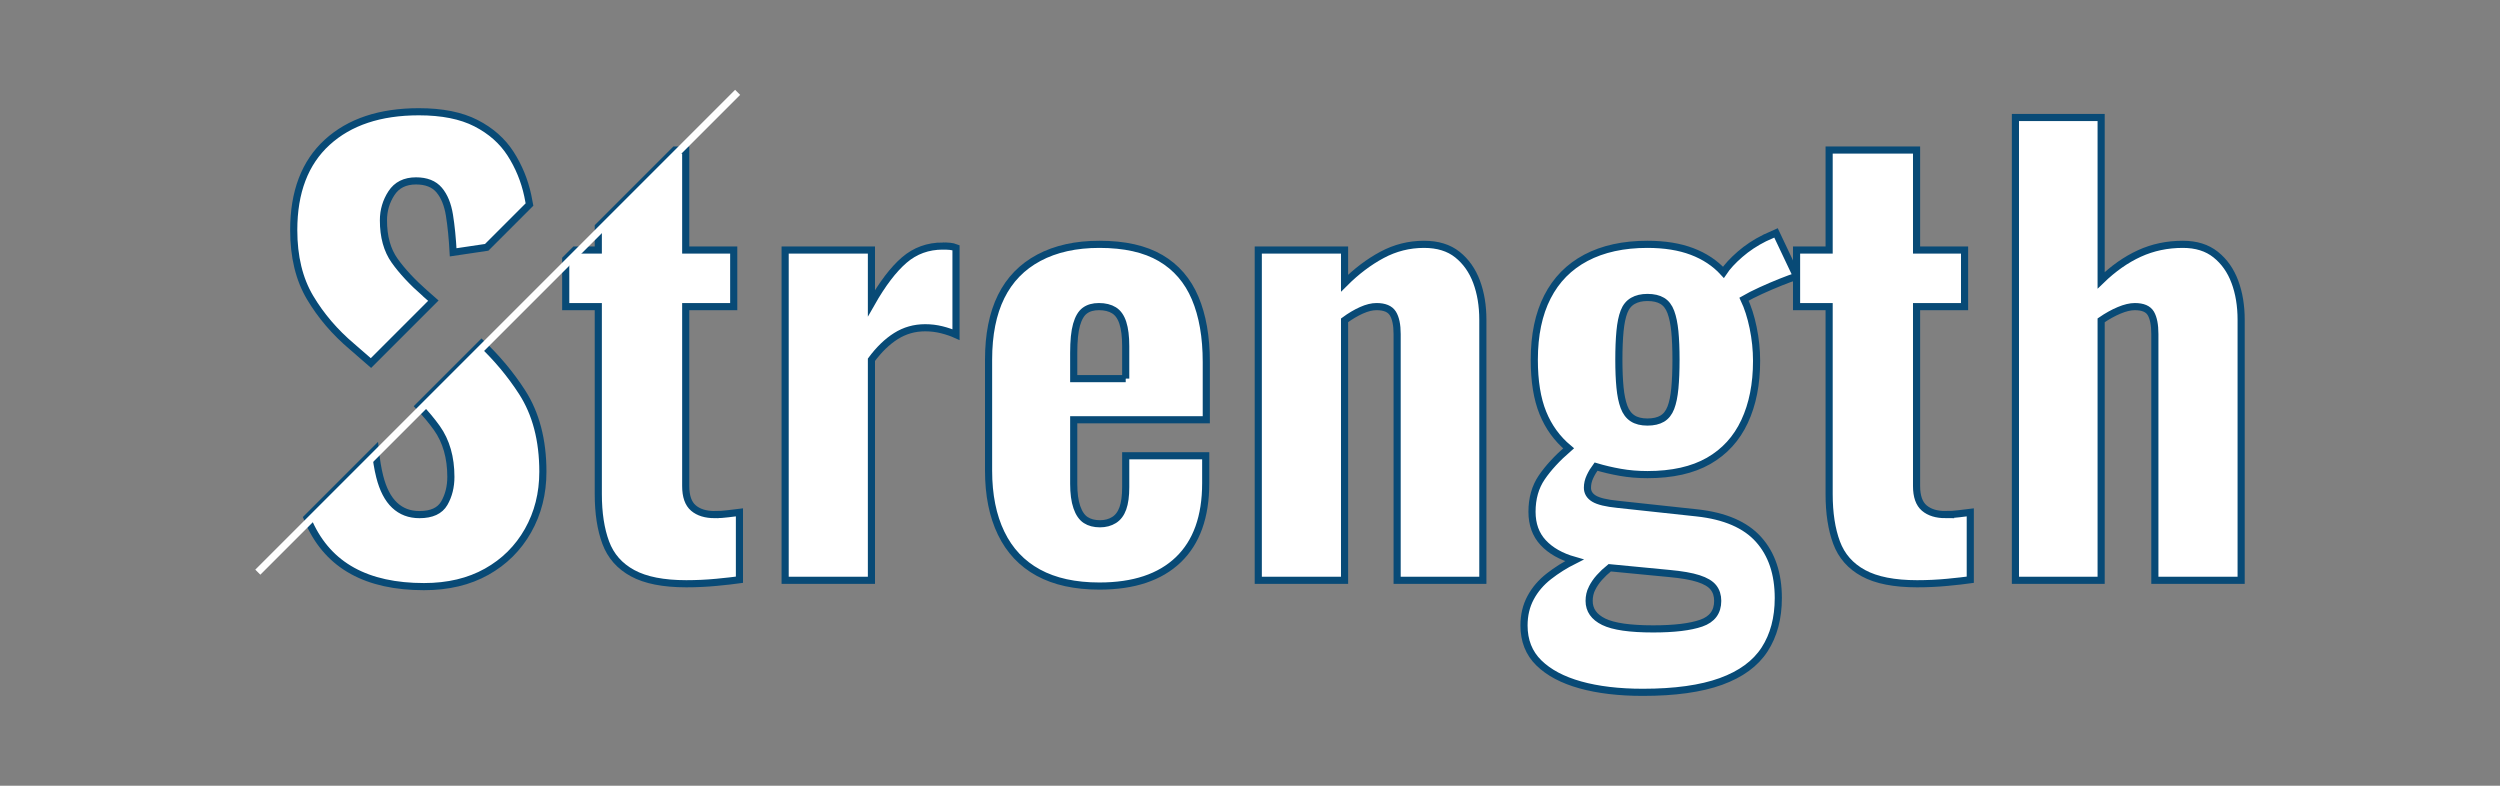 <?xml version="1.0" encoding="UTF-8"?>
<svg id="_上" data-name="上" xmlns="http://www.w3.org/2000/svg" width="350" height="110" viewBox="0 0 350 110">
  <rect x="0" y="0" width="350" height="110" fill="#808080" stroke="none"/>
  <defs>
    <style>
      .cls-1, .cls-2 {
        fill: #fff;
      }

      .cls-2 {
        stroke: #084a76;
        stroke-miterlimit: 10;
      }

      .cls-3 {
        fill: none;
      }
    </style>
  </defs>
  <path class="cls-3" d="m155.96,43.446c-.56-.347-1.267-.521-2.12-.521-.8,0-1.454.188-1.96.561-.508.373-.894,1.027-1.16,1.96-.268.934-.4,2.254-.4,3.96v3.6h7.28v-4.56c0-1.333-.134-2.413-.4-3.24-.268-.826-.68-1.412-1.24-1.76Z"/>
  <path class="cls-3" d="m53.162,66.726c.453,1.787,1.146,3.119,2.08,4,.933.88,2.092,1.319,3.48,1.319,1.706,0,2.866-.532,3.48-1.6.612-1.066.92-2.293.92-3.681,0-2.72-.654-5-1.96-6.84-.72-1.013-1.577-2.03-2.546-3.05l-6.081,6.081c.147,1.413.351,2.683.627,3.77Z"/>
  <polygon class="cls-3" points="83.761 35.006 83.761 31.73 80.485 35.006 83.761 35.006"/>
  <path class="cls-3" d="m224.519,87.046c1.36.666,3.666,1,6.92,1,2.933,0,5.173-.268,6.72-.8,1.547-.534,2.32-1.574,2.32-3.12,0-.747-.2-1.374-.6-1.88-.4-.508-1.094-.92-2.08-1.24-.988-.319-2.36-.56-4.12-.72l-8.32-.8c-.534.428-1.014.88-1.44,1.359-.427.48-.773.986-1.039,1.521-.268.532-.4,1.12-.4,1.76,0,1.28.68,2.253,2.04,2.92Z"/>
  <path class="cls-3" d="m62.922,30.126c-.24-1.492-.72-2.666-1.44-3.52-.72-.853-1.8-1.28-3.24-1.28-1.547,0-2.694.573-3.44,1.72-.748,1.147-1.12,2.414-1.12,3.8,0,2.294.52,4.174,1.56,5.641s2.466,3,4.28,4.6l1.148,1.008,7.467-7.467-4.695.699c-.107-1.973-.28-3.706-.52-5.2Z"/>
  <path class="cls-3" d="m233.919,43.686c-.268-.721-.667-1.24-1.199-1.561-.534-.32-1.228-.479-2.08-.479-.801,0-1.48.159-2.04.479s-.974.827-1.24,1.521c-.268.693-.454,1.6-.56,2.72-.107,1.12-.16,2.454-.16,4,0,1.493.053,2.787.16,3.88.105,1.094.292,2,.56,2.72.267.721.667,1.254,1.2,1.601.532.348,1.227.52,2.08.52s1.546-.16,2.08-.479c.532-.32.932-.826,1.199-1.521.267-.692.453-1.6.561-2.72.106-1.12.16-2.452.16-4s-.054-2.866-.16-3.96c-.107-1.093-.294-2-.561-2.72Z"/>
  <path class="cls-2" d="m61.162,59.925c1.306,1.84,1.96,4.12,1.96,6.84,0,1.388-.308,2.614-.92,3.681-.614,1.067-1.774,1.6-3.48,1.6-1.388,0-2.547-.439-3.48-1.319-.934-.881-1.627-2.213-2.08-4-.276-1.087-.48-2.357-.627-3.77l-9.544,9.544c.108.265.214.533.331.786,1.36,2.96,3.373,5.174,6.04,6.64,2.666,1.467,6,2.2,10,2.2,3.36,0,6.28-.693,8.76-2.08,2.48-1.386,4.413-3.306,5.8-5.76,1.386-2.452,2.08-5.2,2.08-8.24,0-4.426-.974-8.146-2.92-11.16-1.618-2.503-3.518-4.763-5.669-6.807l-8.797,8.797c.97,1.021,1.827,2.038,2.546,3.05Z"/>
  <path class="cls-2" d="m59.522,41.086c-1.813-1.6-3.24-3.133-4.28-4.6s-1.56-3.347-1.56-5.641c0-1.386.373-2.652,1.12-3.8.746-1.146,1.893-1.72,3.44-1.72,1.44,0,2.52.428,3.24,1.28.72.854,1.2,2.027,1.44,3.52.24,1.494.412,3.228.52,5.2l4.695-.699,5.993-5.993c-.077-.422-.156-.845-.247-1.268-.454-2.106-1.254-4.053-2.4-5.84-1.147-1.786-2.76-3.213-4.84-4.28-2.08-1.066-4.748-1.6-8-1.6-5.44,0-9.72,1.427-12.84,4.279-3.12,2.854-4.68,6.948-4.68,12.28,0,3.733.76,6.88,2.28,9.44,1.52,2.56,3.48,4.854,5.88,6.88l2.651,2.304,8.737-8.737-1.148-1.008Z"/>
  <path class="cls-2" d="m100.081,72.046c-1.28,0-2.28-.306-3-.92-.72-.612-1.08-1.64-1.08-3.08v-25.12h6.72v-7.92h-6.72v-14h-1.515l-10.724,10.724v3.276h-3.276l-1.284,1.284v6.635h4.56v26.24c0,2.668.346,4.934,1.04,6.8.692,1.868,1.946,3.294,3.76,4.28,1.812.987,4.32,1.48,7.52,1.48,1.44,0,2.853-.068,4.24-.2,1.386-.134,2.452-.254,3.2-.36v-9.439c-.48.054-1.014.119-1.6.199-.587.08-1.2.12-1.84.12Z"/>
  <path class="cls-2" d="m132,34.446c-2.08,0-3.88.653-5.4,1.96-1.52,1.308-3.054,3.32-4.6,6.04v-7.44h-12.08v46.24h12.08v-30.88c1.066-1.44,2.212-2.546,3.44-3.32,1.227-.772,2.586-1.16,4.08-1.16.8,0,1.573.094,2.32.28.746.188,1.412.414,2,.68v-12.159c-.268-.106-.548-.173-.84-.2-.293-.026-.627-.04-1-.04Z"/>
  <path class="cls-2" d="m162.48,36.126c-2.188-1.28-5.04-1.92-8.56-1.92-3.308,0-6.134.628-8.48,1.88-2.348,1.254-4.108,3.067-5.28,5.44-1.174,2.373-1.76,5.319-1.76,8.84v15.52c0,3.414.586,6.334,1.76,8.761,1.172,2.427,2.906,4.268,5.2,5.52,2.292,1.253,5.146,1.88,8.56,1.88,4.8,0,8.48-1.226,11.04-3.68,2.56-2.452,3.84-6.026,3.84-10.72v-3.841h-11.2v4.4c0,1.228-.134,2.214-.4,2.96-.268.748-.68,1.294-1.24,1.64-.56.348-1.213.521-1.96.521-.8,0-1.467-.173-2-.521-.534-.346-.947-.946-1.24-1.8-.294-.853-.44-1.946-.44-3.279v-8.961h18.56v-8.079c0-3.521-.52-6.507-1.56-8.96s-2.654-4.32-4.84-5.601Zm-4.88,16.88h-7.28v-3.6c0-1.706.132-3.026.4-3.96.266-.933.652-1.587,1.16-1.96.506-.373,1.16-.561,1.96-.561.853,0,1.56.174,2.12.521.56.348.973.934,1.24,1.76.266.827.4,1.907.4,3.24v4.56Z"/>
  <path class="cls-2" d="m204.039,35.646c-1.2-.96-2.76-1.44-4.68-1.44-2.08,0-4.04.494-5.88,1.48-1.84.987-3.587,2.307-5.24,3.96v-4.641h-12.08v46.24h12.08v-36.4c.8-.586,1.586-1.052,2.36-1.399.772-.347,1.48-.521,2.12-.521,1.12,0,1.88.32,2.28.96.4.641.6,1.601.6,2.88v34.48h12v-36.48c0-1.972-.294-3.746-.88-5.319-.588-1.572-1.48-2.84-2.68-3.8Z"/>
  <path class="cls-2" d="m247.04,33.326c-1.281.64-2.428,1.4-3.44,2.28-1.014.88-1.788,1.72-2.32,2.52-1.174-1.28-2.64-2.252-4.399-2.92-1.76-.666-3.84-1-6.24-1-3.36,0-6.228.628-8.6,1.88-2.375,1.254-4.174,3.08-5.4,5.48-1.228,2.399-1.84,5.333-1.84,8.8,0,2.987.4,5.468,1.2,7.439.8,1.975,2,3.628,3.6,4.96-1.601,1.388-2.854,2.748-3.76,4.08-.907,1.334-1.36,2.935-1.36,4.801,0,1.76.52,3.199,1.56,4.319s2.493,1.948,4.36,2.48c-1.279.64-2.467,1.388-3.56,2.24-1.094.853-1.947,1.853-2.56,3-.614,1.146-.92,2.439-.92,3.88,0,2.132.692,3.88,2.08,5.239,1.386,1.36,3.319,2.387,5.8,3.08,2.48.692,5.4,1.04,8.76,1.04,4.48,0,8.121-.507,10.92-1.52,2.801-1.014,4.84-2.508,6.121-4.48,1.279-1.974,1.92-4.373,1.92-7.199,0-3.413-.92-6.146-2.761-8.2-1.84-2.053-4.707-3.293-8.6-3.721l-11.12-1.199c-1.6-.16-2.707-.427-3.32-.801-.613-.372-.92-.88-.92-1.52,0-.532.12-1.053.36-1.56.239-.507.521-.973.84-1.4,1.066.32,2.2.588,3.399.8,1.201.214,2.467.32,3.801.32,3.466,0,6.32-.641,8.56-1.92,2.24-1.28,3.921-3.12,5.04-5.521,1.12-2.399,1.68-5.226,1.68-8.479,0-1.547-.16-3.093-.479-4.641-.319-1.546-.747-2.88-1.28-4,.641-.372,1.427-.772,2.36-1.199.933-.427,1.866-.827,2.8-1.2.933-.373,1.666-.641,2.2-.8l-2.88-6.08-1.6.72Zm-24.16,49.04c.266-.534.612-1.04,1.039-1.521.427-.479.906-.932,1.44-1.359l8.32.8c1.76.16,3.132.4,4.12.72.986.32,1.68.732,2.08,1.24.399.506.6,1.133.6,1.88,0,1.546-.773,2.586-2.32,3.12-1.547.532-3.787.8-6.72.8-3.254,0-5.56-.334-6.92-1-1.36-.667-2.04-1.64-2.04-2.92,0-.64.133-1.228.4-1.76Zm11.6-28c-.107,1.12-.294,2.027-.561,2.72-.268.694-.667,1.2-1.199,1.521-.534.319-1.228.479-2.08.479s-1.548-.172-2.08-.52c-.533-.347-.934-.88-1.2-1.601-.268-.72-.454-1.626-.56-2.72-.107-1.093-.16-2.387-.16-3.88,0-1.546.053-2.88.16-4,.105-1.12.292-2.026.56-2.72.267-.693.681-1.2,1.24-1.521s1.239-.479,2.04-.479c.853,0,1.546.159,2.08.479.532.32.932.84,1.199,1.561.267.72.453,1.627.561,2.72.106,1.094.16,2.414.16,3.96s-.054,2.88-.16,4Z"/>
  <path class="cls-2" d="m272.399,72.046c-1.279,0-2.279-.306-3-.92-.721-.612-1.08-1.64-1.08-3.08v-25.12h6.721v-7.92h-6.721v-14h-12.24v14h-4.56v7.92h4.56v26.24c0,2.668.347,4.934,1.041,6.8.691,1.868,1.945,3.294,3.76,4.28,1.812.987,4.319,1.48,7.52,1.48,1.439,0,2.853-.068,4.24-.2,1.387-.134,2.452-.254,3.199-.36v-9.439c-.479.054-1.014.119-1.6.199-.588.08-1.199.12-1.84.12Z"/>
  <path class="cls-2" d="m312.879,39.446c-.587-1.572-1.479-2.84-2.681-3.8-1.199-.96-2.732-1.44-4.6-1.44-2.188,0-4.213.428-6.08,1.28-1.867.854-3.653,2.107-5.359,3.76v-22.8h-12v64.8h12v-36.4c.852-.586,1.692-1.052,2.52-1.399.826-.347,1.561-.521,2.2-.521,1.12,0,1.866.32,2.24.96.372.641.56,1.601.56,2.88v34.48h12.08v-36.48c0-1.972-.293-3.746-.88-5.319Z"/>
  <rect class="cls-1" x="69.182" y="-.984" width="1" height="95" transform="translate(53.301 -35.649) rotate(45)"/>
</svg>